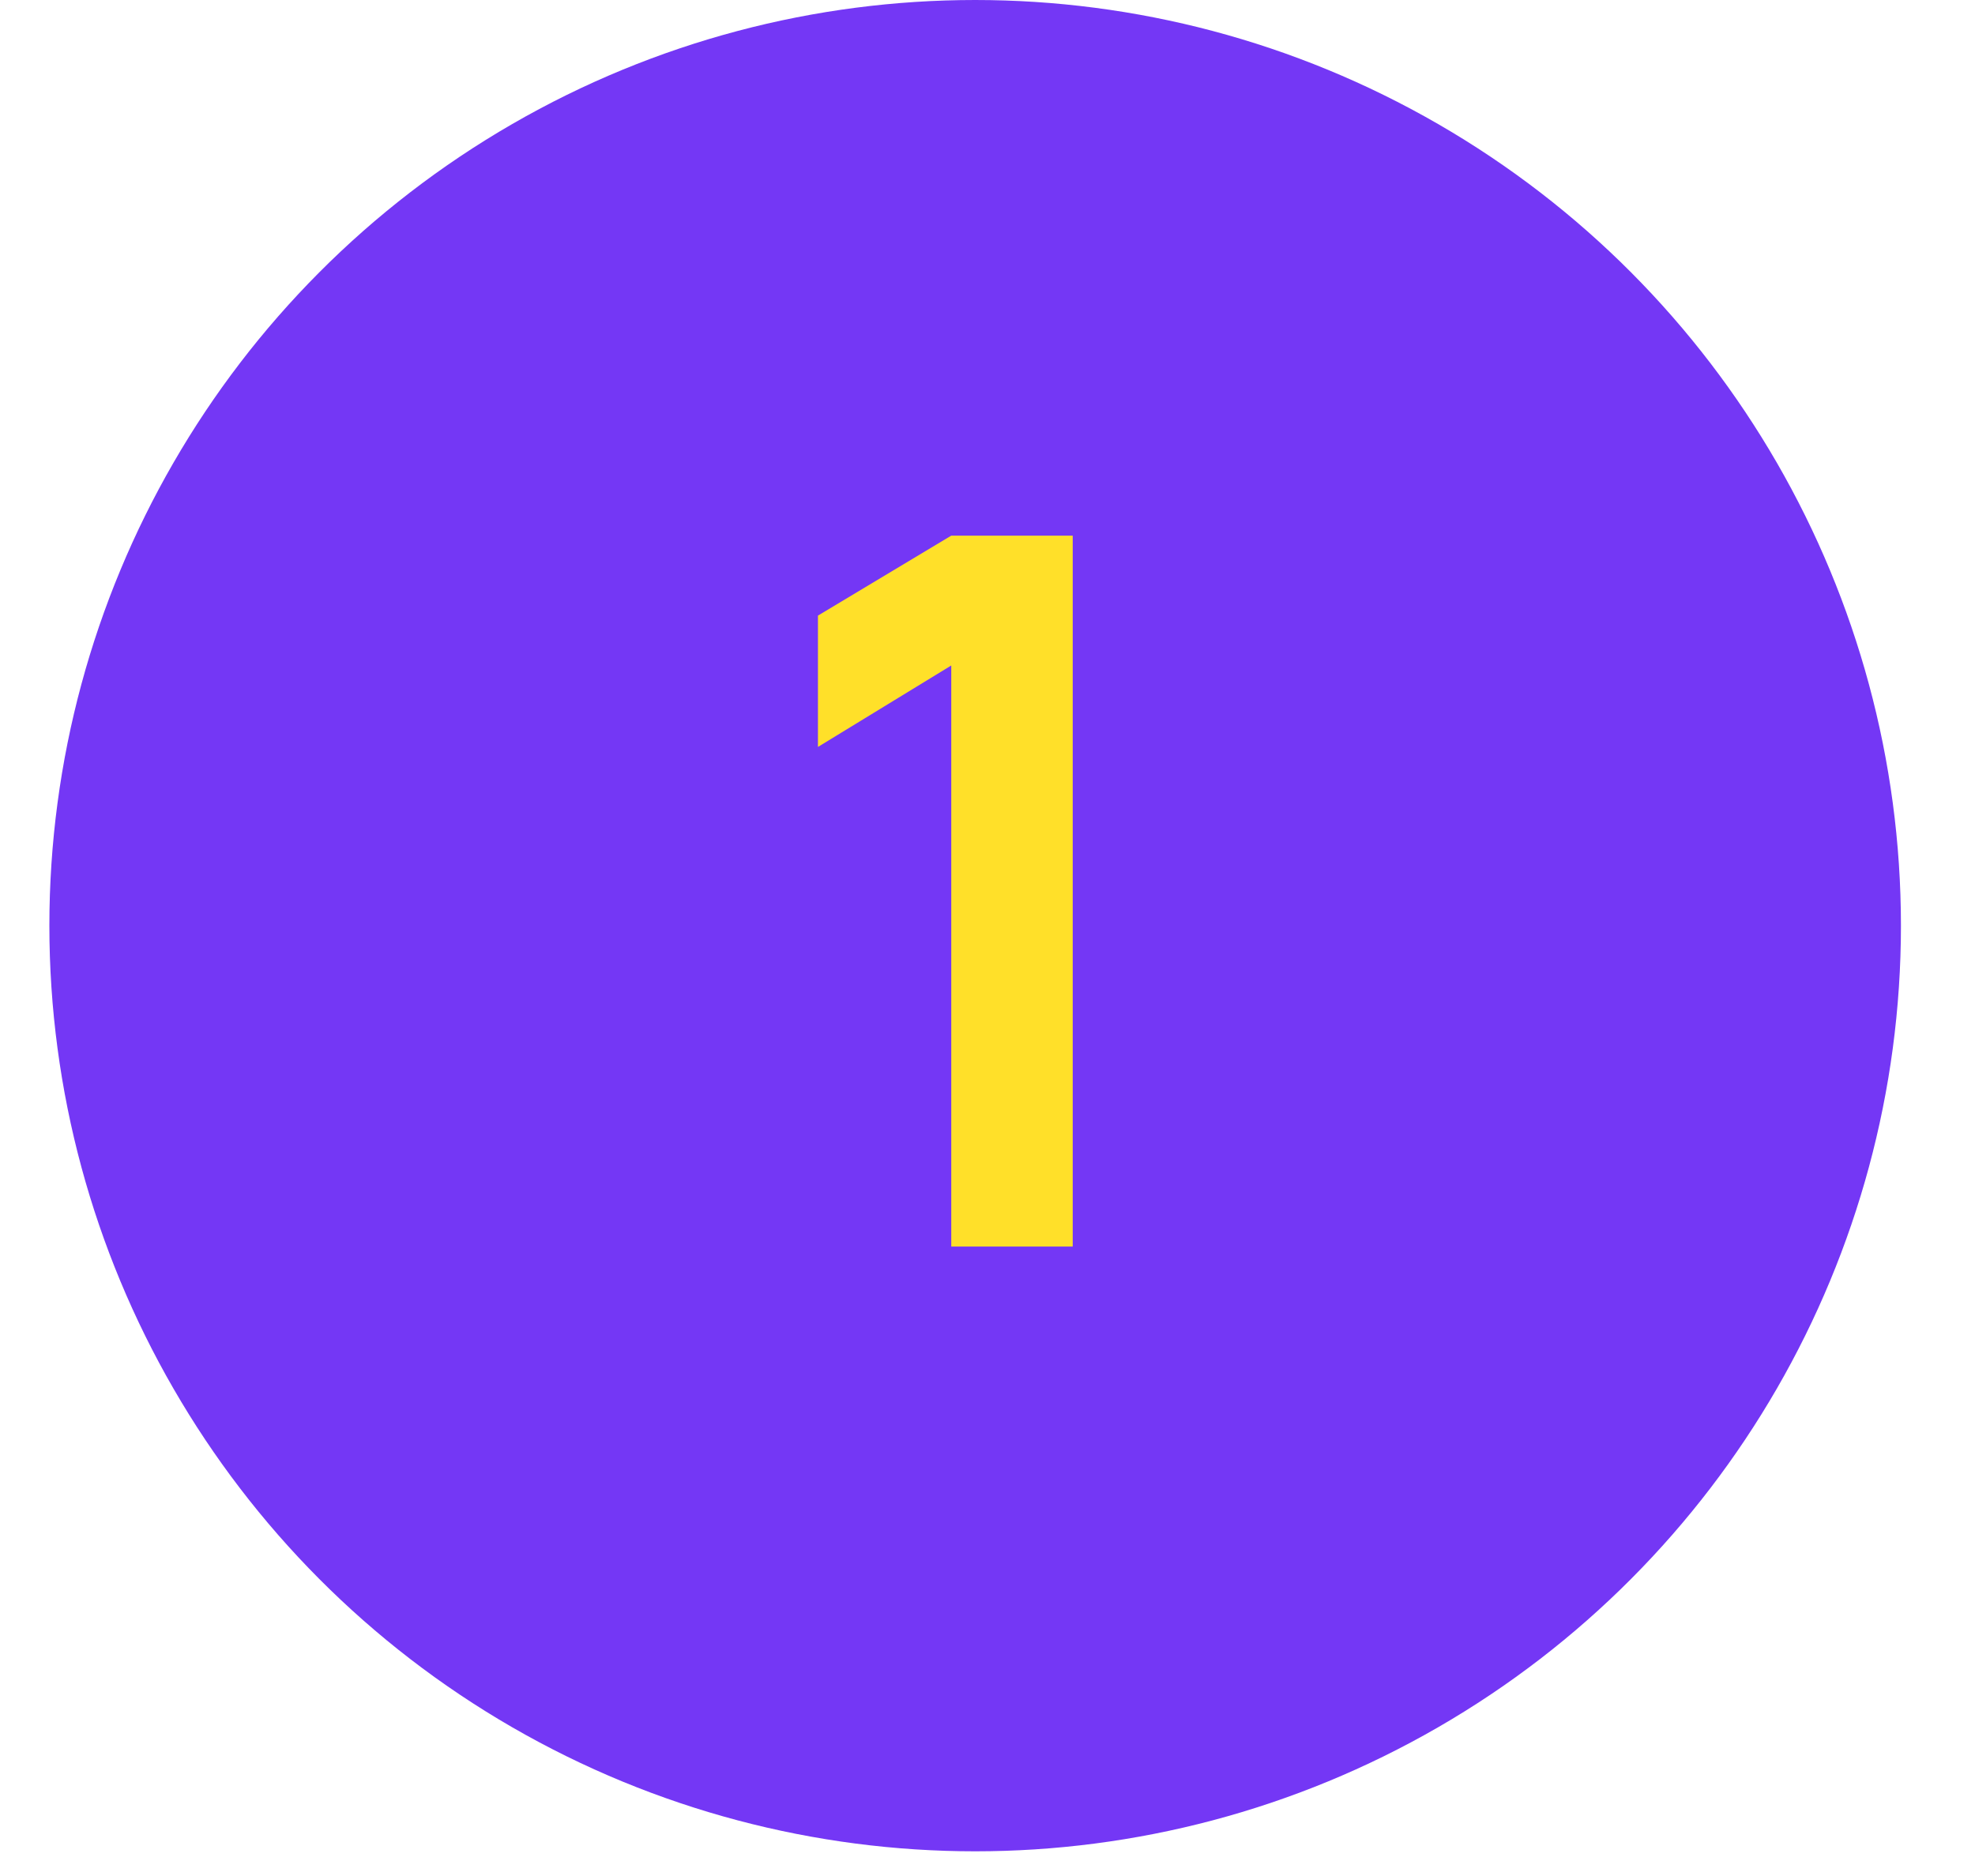 <?xml version="1.0" encoding="UTF-8"?> <svg xmlns="http://www.w3.org/2000/svg" width="20" height="19" viewBox="0 0 20 19" fill="none"> <circle cx="9.875" cy="9.375" r="9.375" fill="#7437F5"></circle> <path d="M9.633 12.625V6.74L8.283 7.565V6.235L9.633 5.425H10.863V12.625H9.633Z" fill="#FFE029"></path> </svg> 